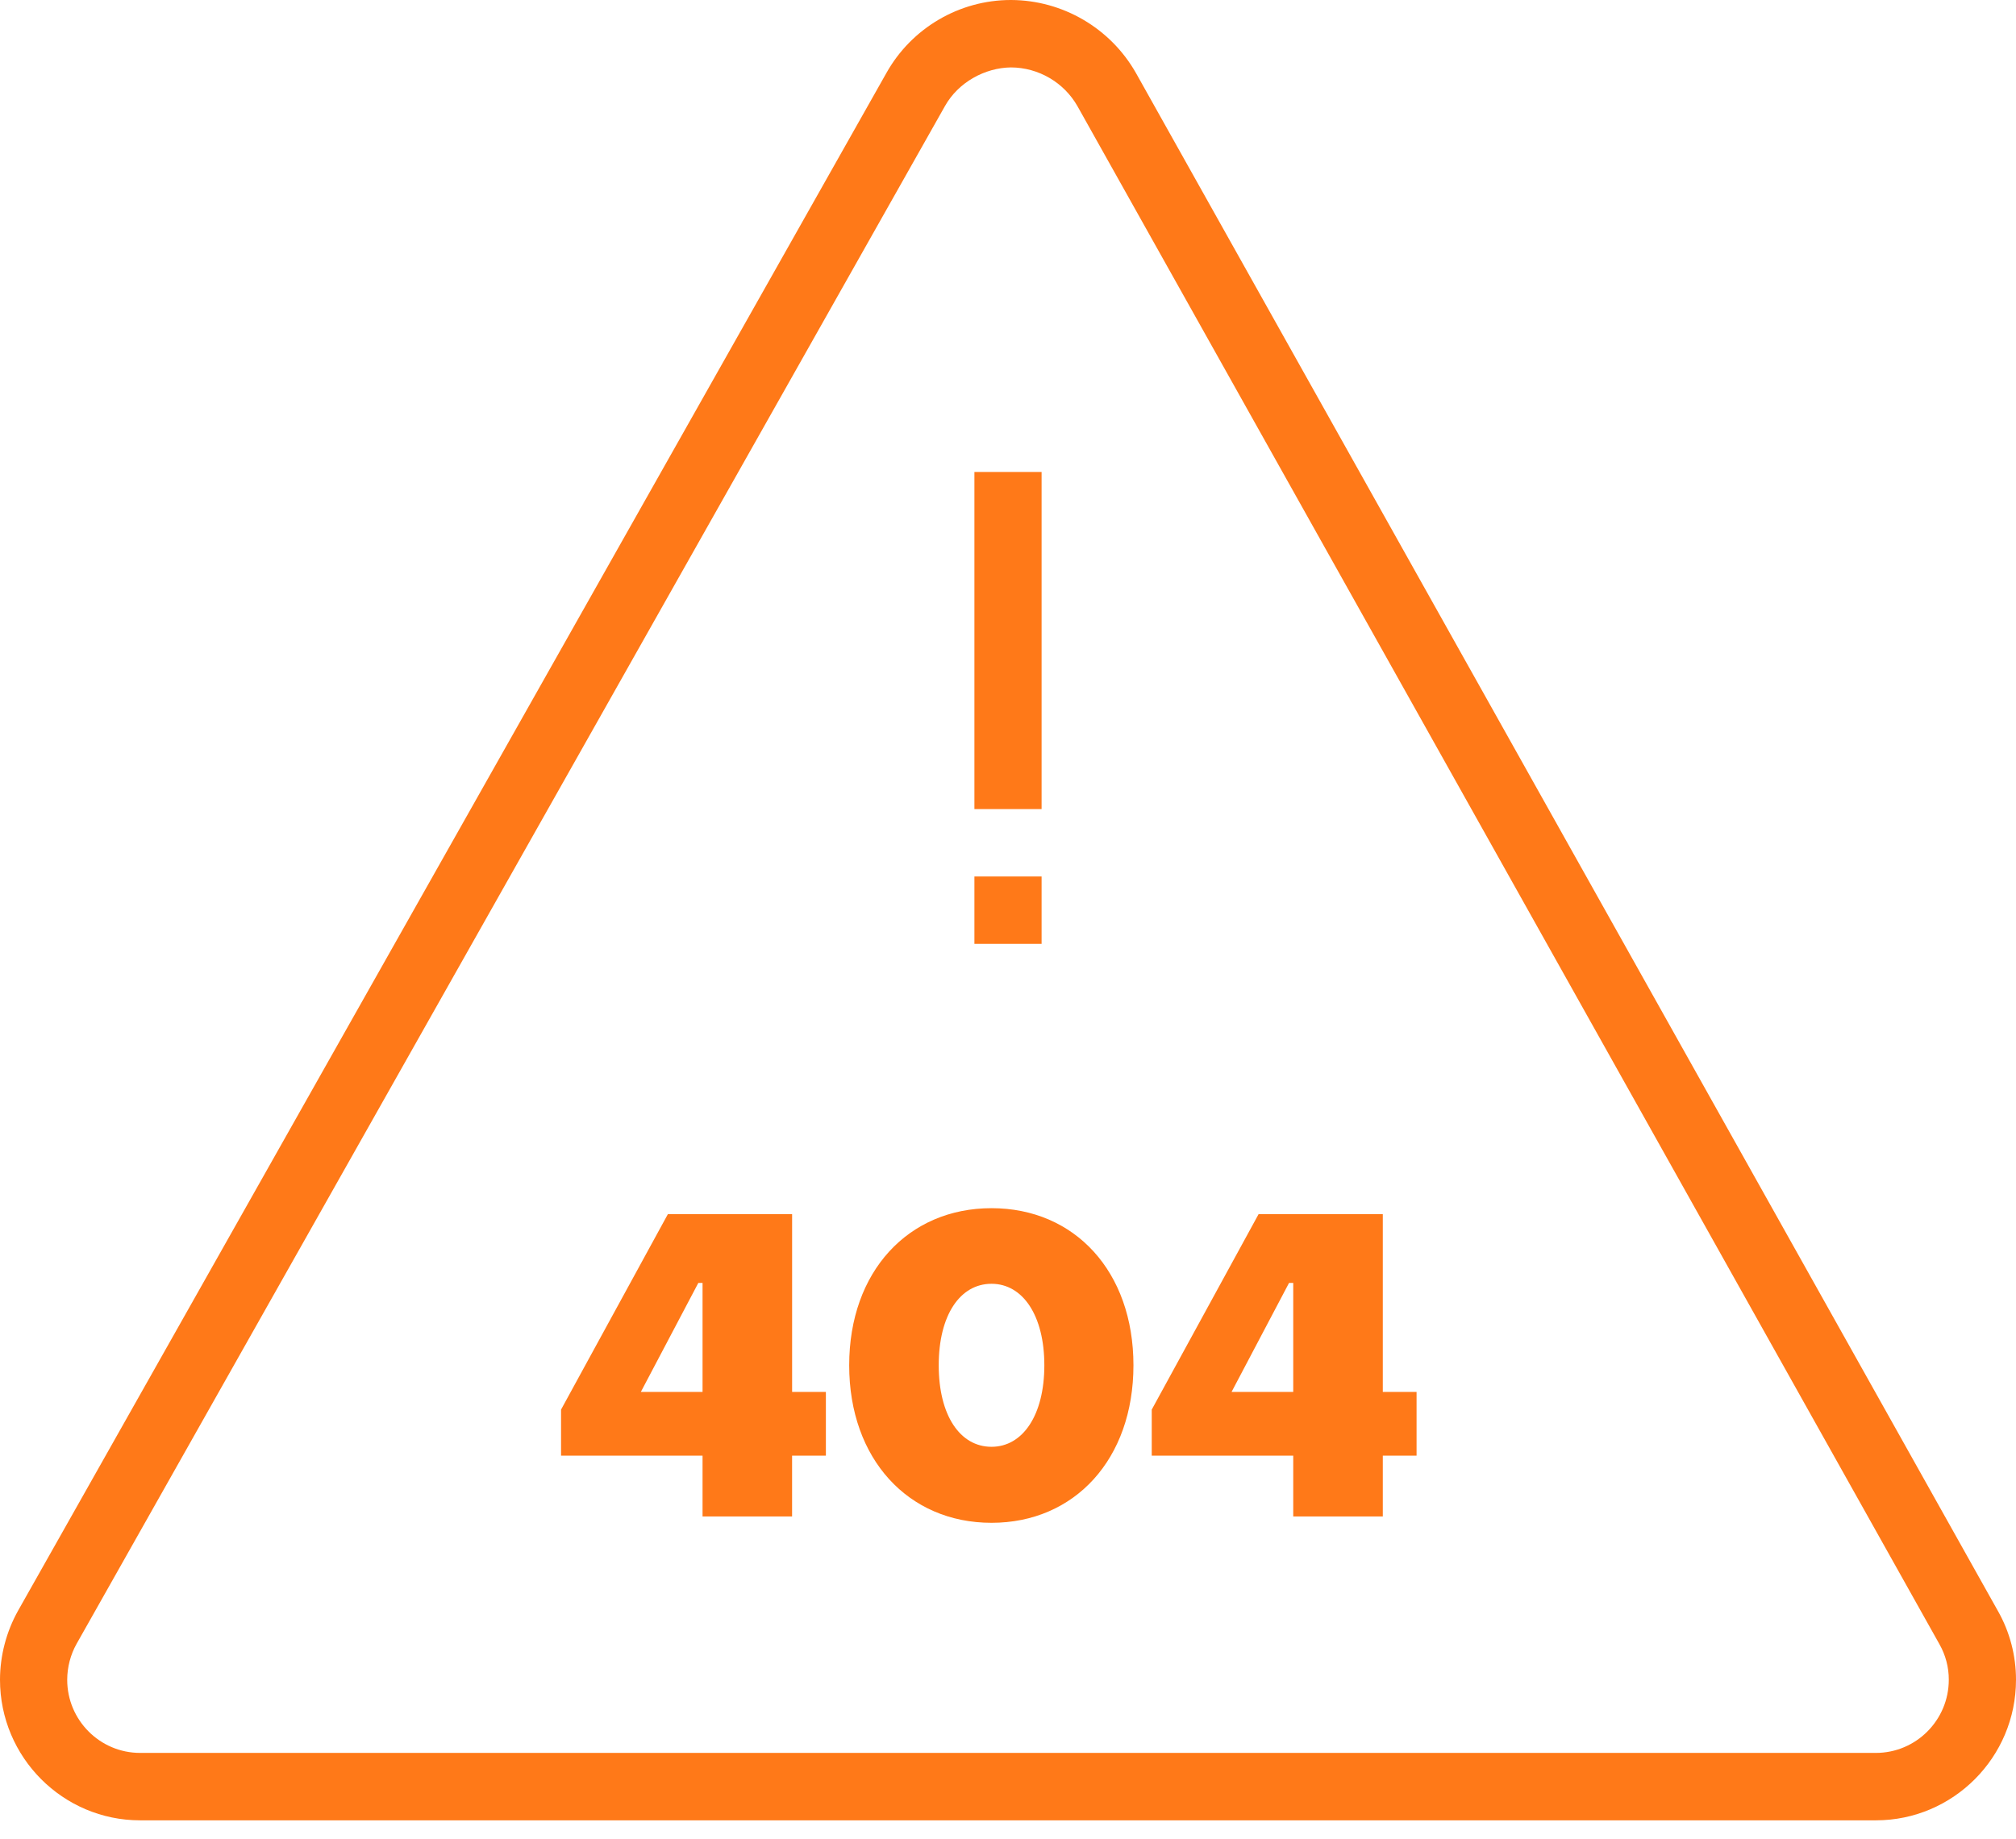 <?xml version="1.0" encoding="UTF-8"?> <svg xmlns="http://www.w3.org/2000/svg" width="80" height="73" viewBox="0 0 80 73"><g fill="none" fill-rule="evenodd"><g fill="#FF7918" fill-rule="nonzero"><g><path d="M79.283 63.942L45.077 2.897C44.065 1.115 42.168.007 40.122 0h-.01c-2.047 0-3.94 1.114-4.939 2.9L.718 63.928c-.467.835-.716 1.784-.718 2.74v.003c0 3.077 2.495 5.58 5.56 5.58h68.88c3.065 0 5.56-2.503 5.56-5.577.002-.959-.248-1.906-.717-2.732zm-4.843 5.633H5.56c-1.595 0-2.893-1.302-2.893-2.902.001-.5.13-.997.373-1.429l34.456-61.03c.53-.95 1.591-1.526 2.62-1.538 1.092.003 2.105.596 2.641 1.539l34.206 61.047c.242.428.372.914.37 1.41 0 1.6-1.298 2.903-2.893 2.903z" transform="translate(-760 -232) translate(760 232)"></path><path d="M38.667 18.732h2.666v13.38h-2.666v-13.38zm0 16.056h2.666v2.676h-2.666v-2.676zM27.879 60.19h3.553v-2.413h1.341v-2.531h-1.34v-7.057h-4.929l-4.24 7.76v1.828h5.615v2.413zm-2.448-4.944l2.28-4.325h.168v4.325H25.43zM39.346 60.442c3.302 0 5.632-2.531 5.632-6.252 0-3.722-2.33-6.236-5.632-6.236-3.302 0-5.648 2.514-5.648 6.236 0 3.72 2.346 6.252 5.648 6.252zm0-3.017c-1.257 0-2.095-1.257-2.095-3.235s.838-3.235 2.095-3.235c1.24 0 2.096 1.257 2.096 3.235s-.855 3.235-2.096 3.235zM51.32 60.19h3.553v-2.413h1.34v-2.531h-1.34v-7.057h-4.928l-4.241 7.76v1.828h5.615v2.413zm-2.448-4.944l2.28-4.325h.167v4.325h-2.447z" transform="translate(-760 -232) translate(760 232)"></path></g></g></g></svg> 